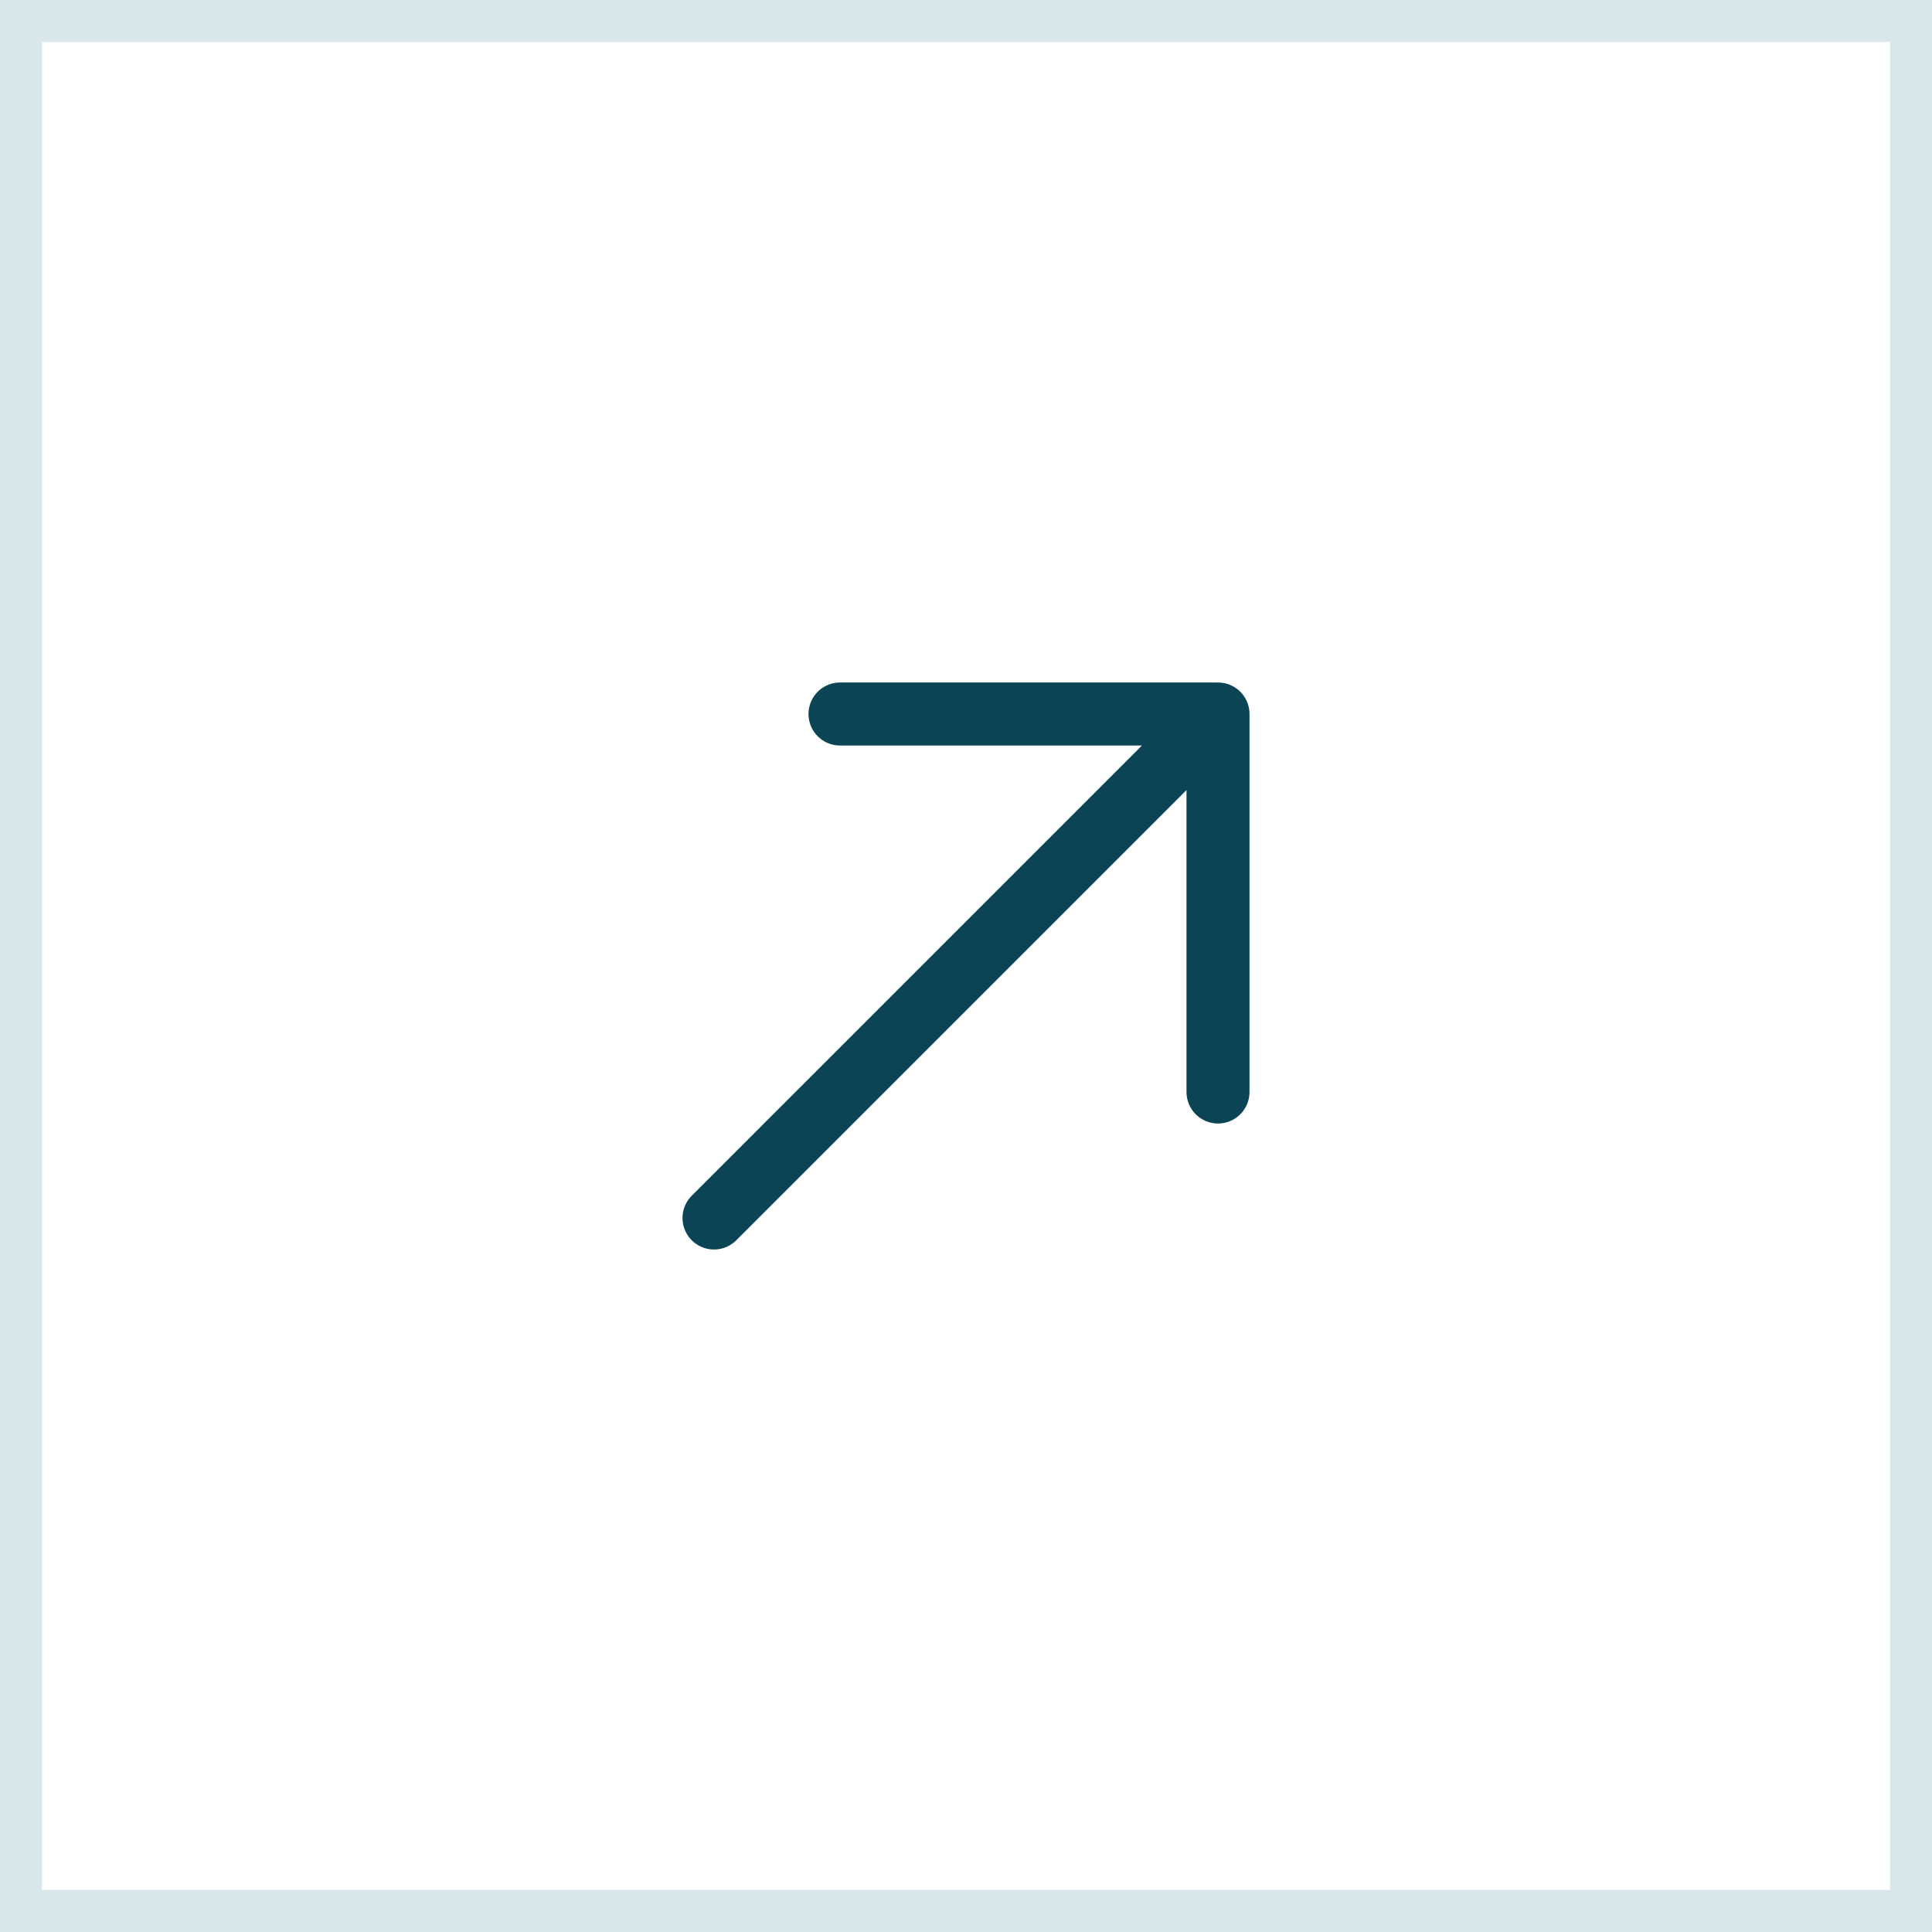 <?xml version="1.0" encoding="UTF-8"?> <svg xmlns="http://www.w3.org/2000/svg" width="46" height="46" viewBox="0 0 46 46" fill="none"><rect x="0.5" y="0.5" width="45" height="45" stroke="#7FAFBB" stroke-opacity="0.3"></rect><path d="M17 29L29 17M29 17H20M29 17V26" stroke="#0B4455" stroke-width="1.5" stroke-linecap="round" stroke-linejoin="round"></path></svg> 
